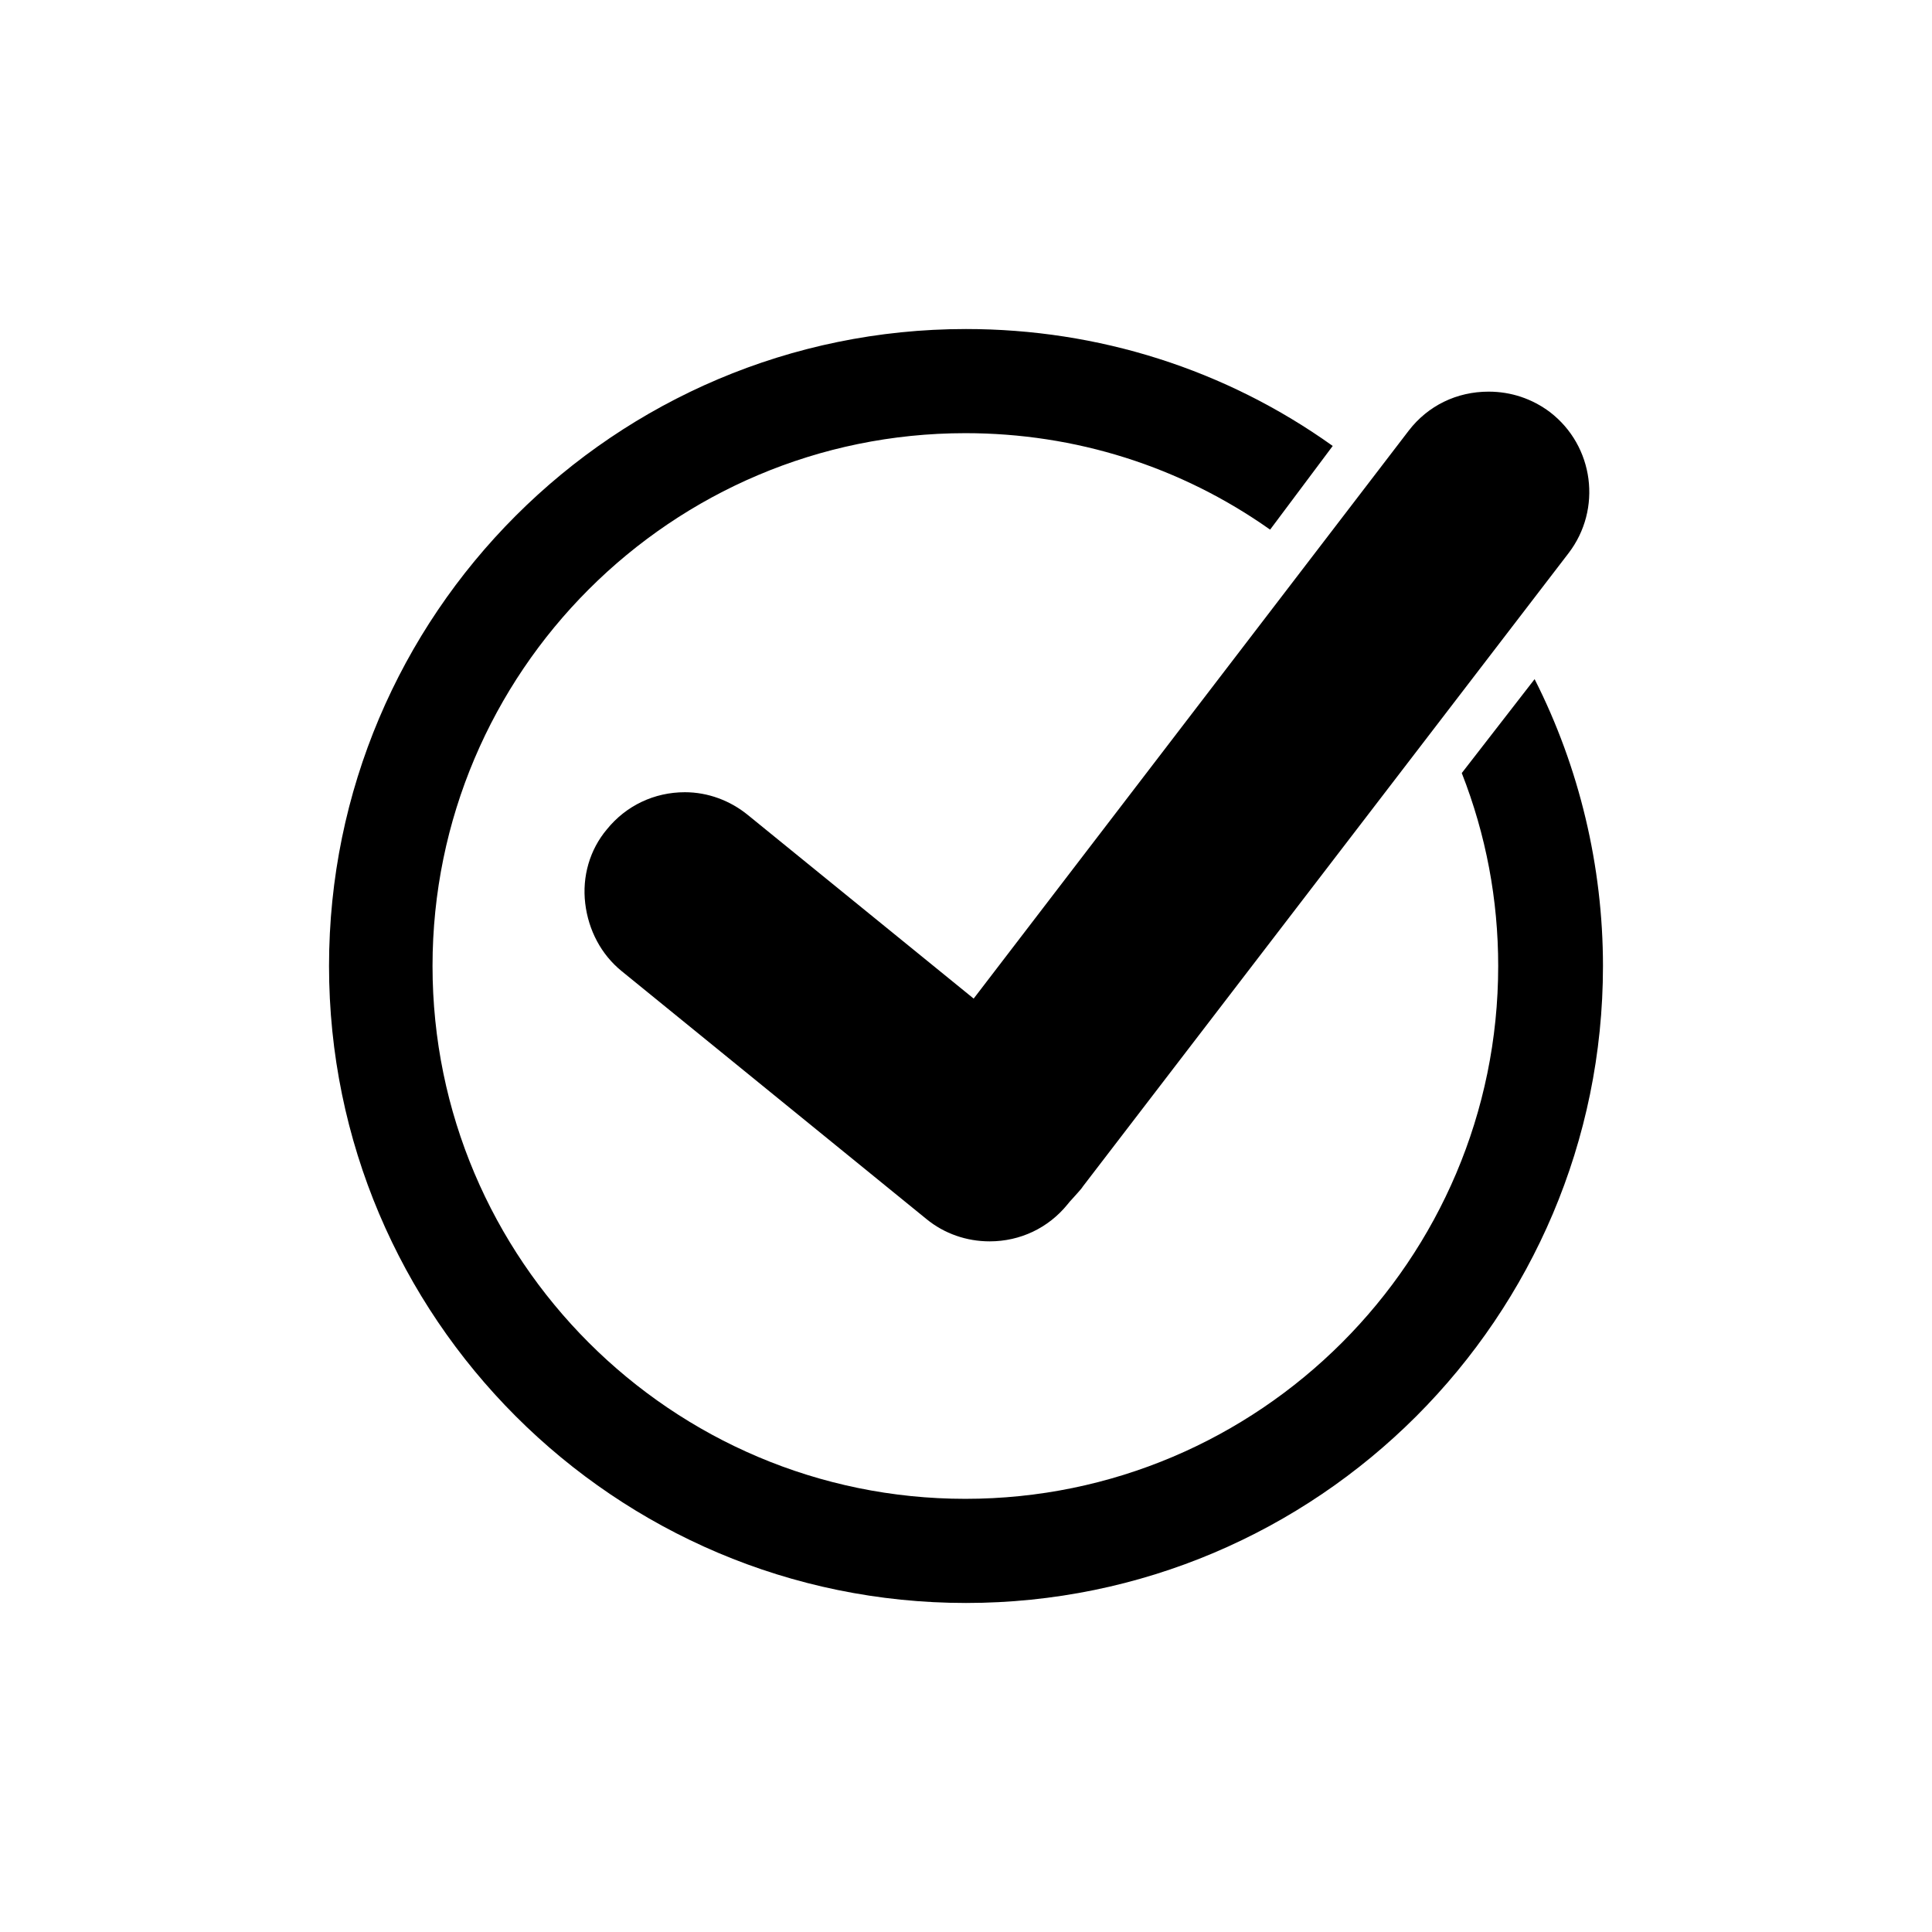 <?xml version="1.0" encoding="utf-8"?>
<!-- Generator: Adobe Illustrator 26.3.1, SVG Export Plug-In . SVG Version: 6.00 Build 0)  -->
<svg version="1.1" id="Layer_1" xmlns="http://www.w3.org/2000/svg" xmlns:xlink="http://www.w3.org/1999/xlink" x="0px" y="0px"
	 viewBox="0 0 302.4 302.4" style="enable-background:new 0 0 302.4 302.4;" xml:space="preserve">
<g>
	<g>
		<path d="M151.2,51.5c-55,0-99.7,44.7-99.7,99.7s44.7,99.7,99.7,99.7s99.7-44.7,99.7-99.7c0-15.6-3.7-31.1-10.7-44.9L228.8,121
			c3.8,9.7,5.7,19.8,5.7,30.2c0,46-37.4,83.4-83.4,83.4c-46,0-83.4-37.4-83.4-83.4s37.4-83.4,83.4-83.4c17.2,0,33.7,5.2,47.7,15.1
			l9.8-13.1C191.8,57.8,171.9,51.5,151.2,51.5z"/>
	</g>
	<g>
		<path d="M107.2,124c-4.8,0-9.2,2.1-12.2,5.8c-2.7,3.2-3.9,7.4-3.4,11.6s2.5,8,5.7,10.6l47.7,38.8c2.8,2.3,6.3,3.5,9.9,3.5l0,0
			c4.8,0,9.2-2.1,12.2-5.8c0.1-0.1,0.3-0.4,0.6-0.7c0.6-0.7,1.5-1.6,1.8-2.1l76-99.1c5.3-6.9,4-16.8-2.9-22.1
			c-2.8-2.1-6.1-3.2-9.6-3.2c-5,0-9.5,2.2-12.5,6.1l-68.1,88.9l-35.3-28.7C114.3,125.3,110.8,124,107.2,124z"/>
	</g>
</g>
</svg>
